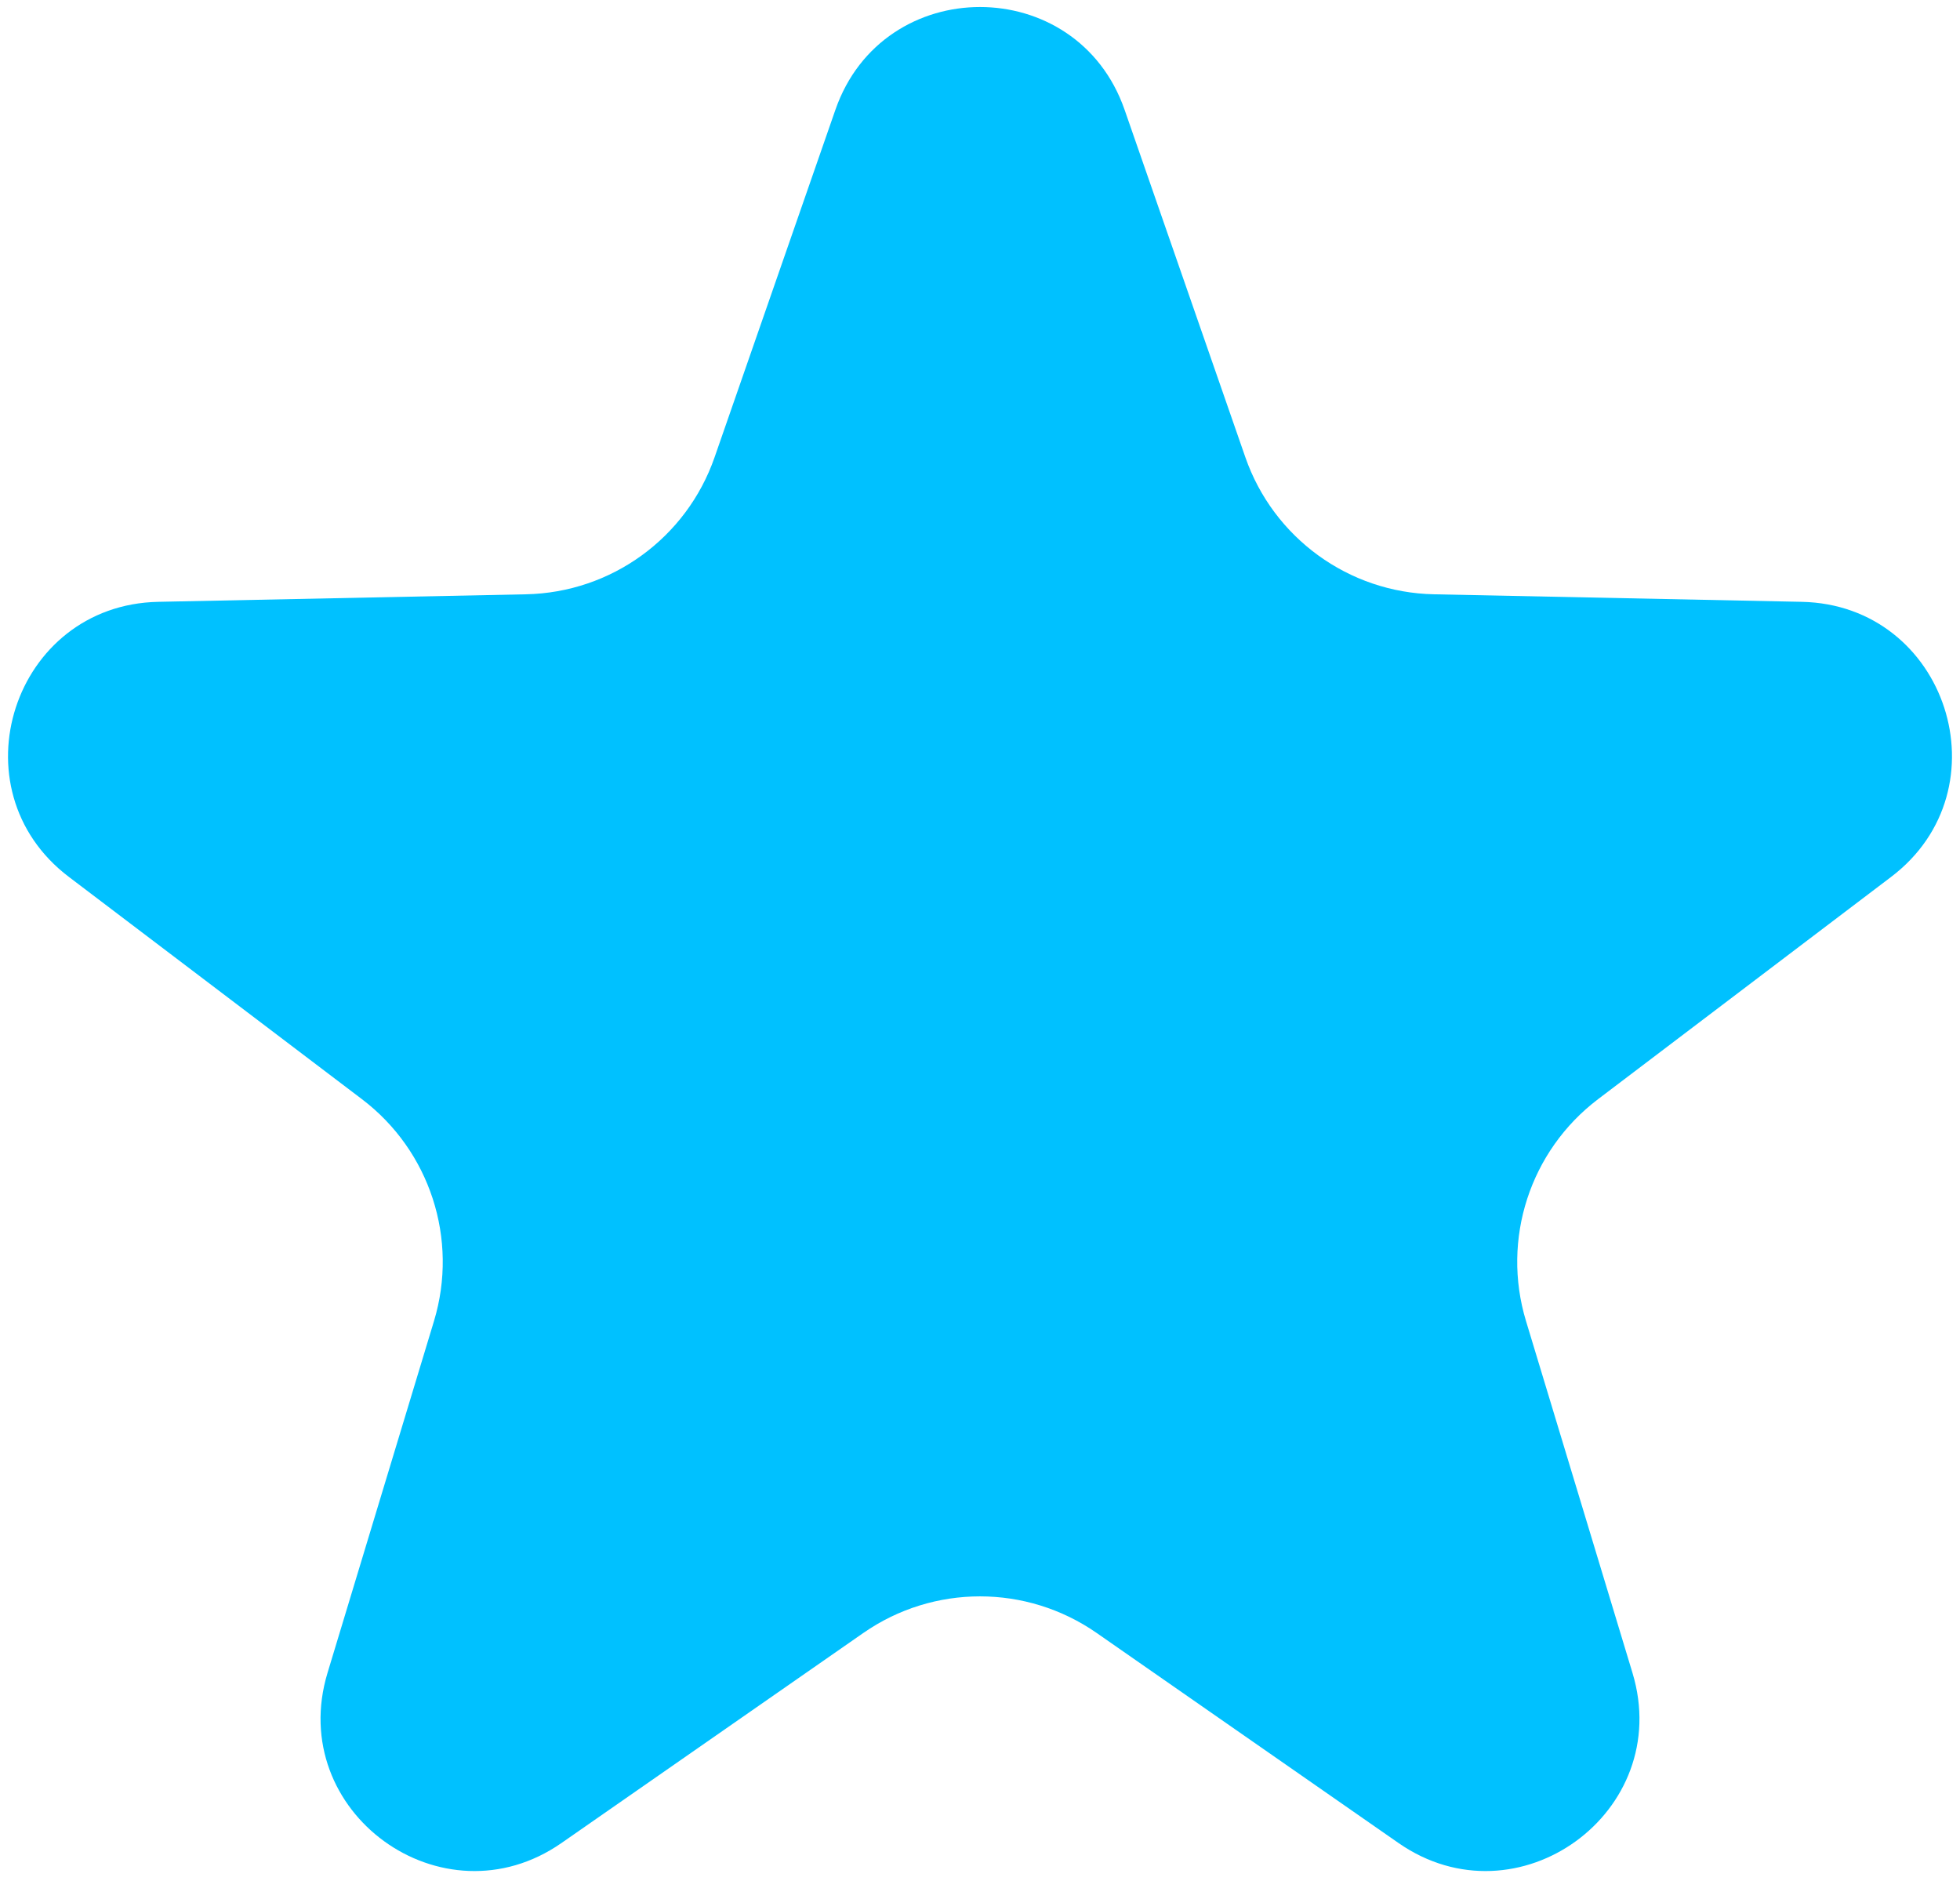 <?xml version="1.0" encoding="UTF-8"?> <svg xmlns="http://www.w3.org/2000/svg" width="32" height="31" viewBox="0 0 32 31" fill="none"><path d="M13.639 1.793C14.417 -0.445 17.583 -0.445 18.361 1.793L20.332 7.464C20.79 8.781 22.019 9.674 23.413 9.702L29.415 9.825C31.785 9.873 32.764 12.884 30.875 14.316L26.091 17.944C24.98 18.786 24.51 20.23 24.914 21.565L26.653 27.311C27.339 29.58 24.777 31.441 22.832 30.087L17.904 26.658C16.759 25.862 15.24 25.862 14.096 26.658L9.168 30.087C7.222 31.441 4.661 29.58 5.347 27.311L7.086 21.565C7.489 20.23 7.02 18.786 5.909 17.944L1.125 14.316C-0.764 12.884 0.215 9.873 2.584 9.825L8.587 9.702C9.981 9.674 11.21 8.781 11.667 7.464L13.639 1.793Z" fill="#00C1FF"></path></svg> 